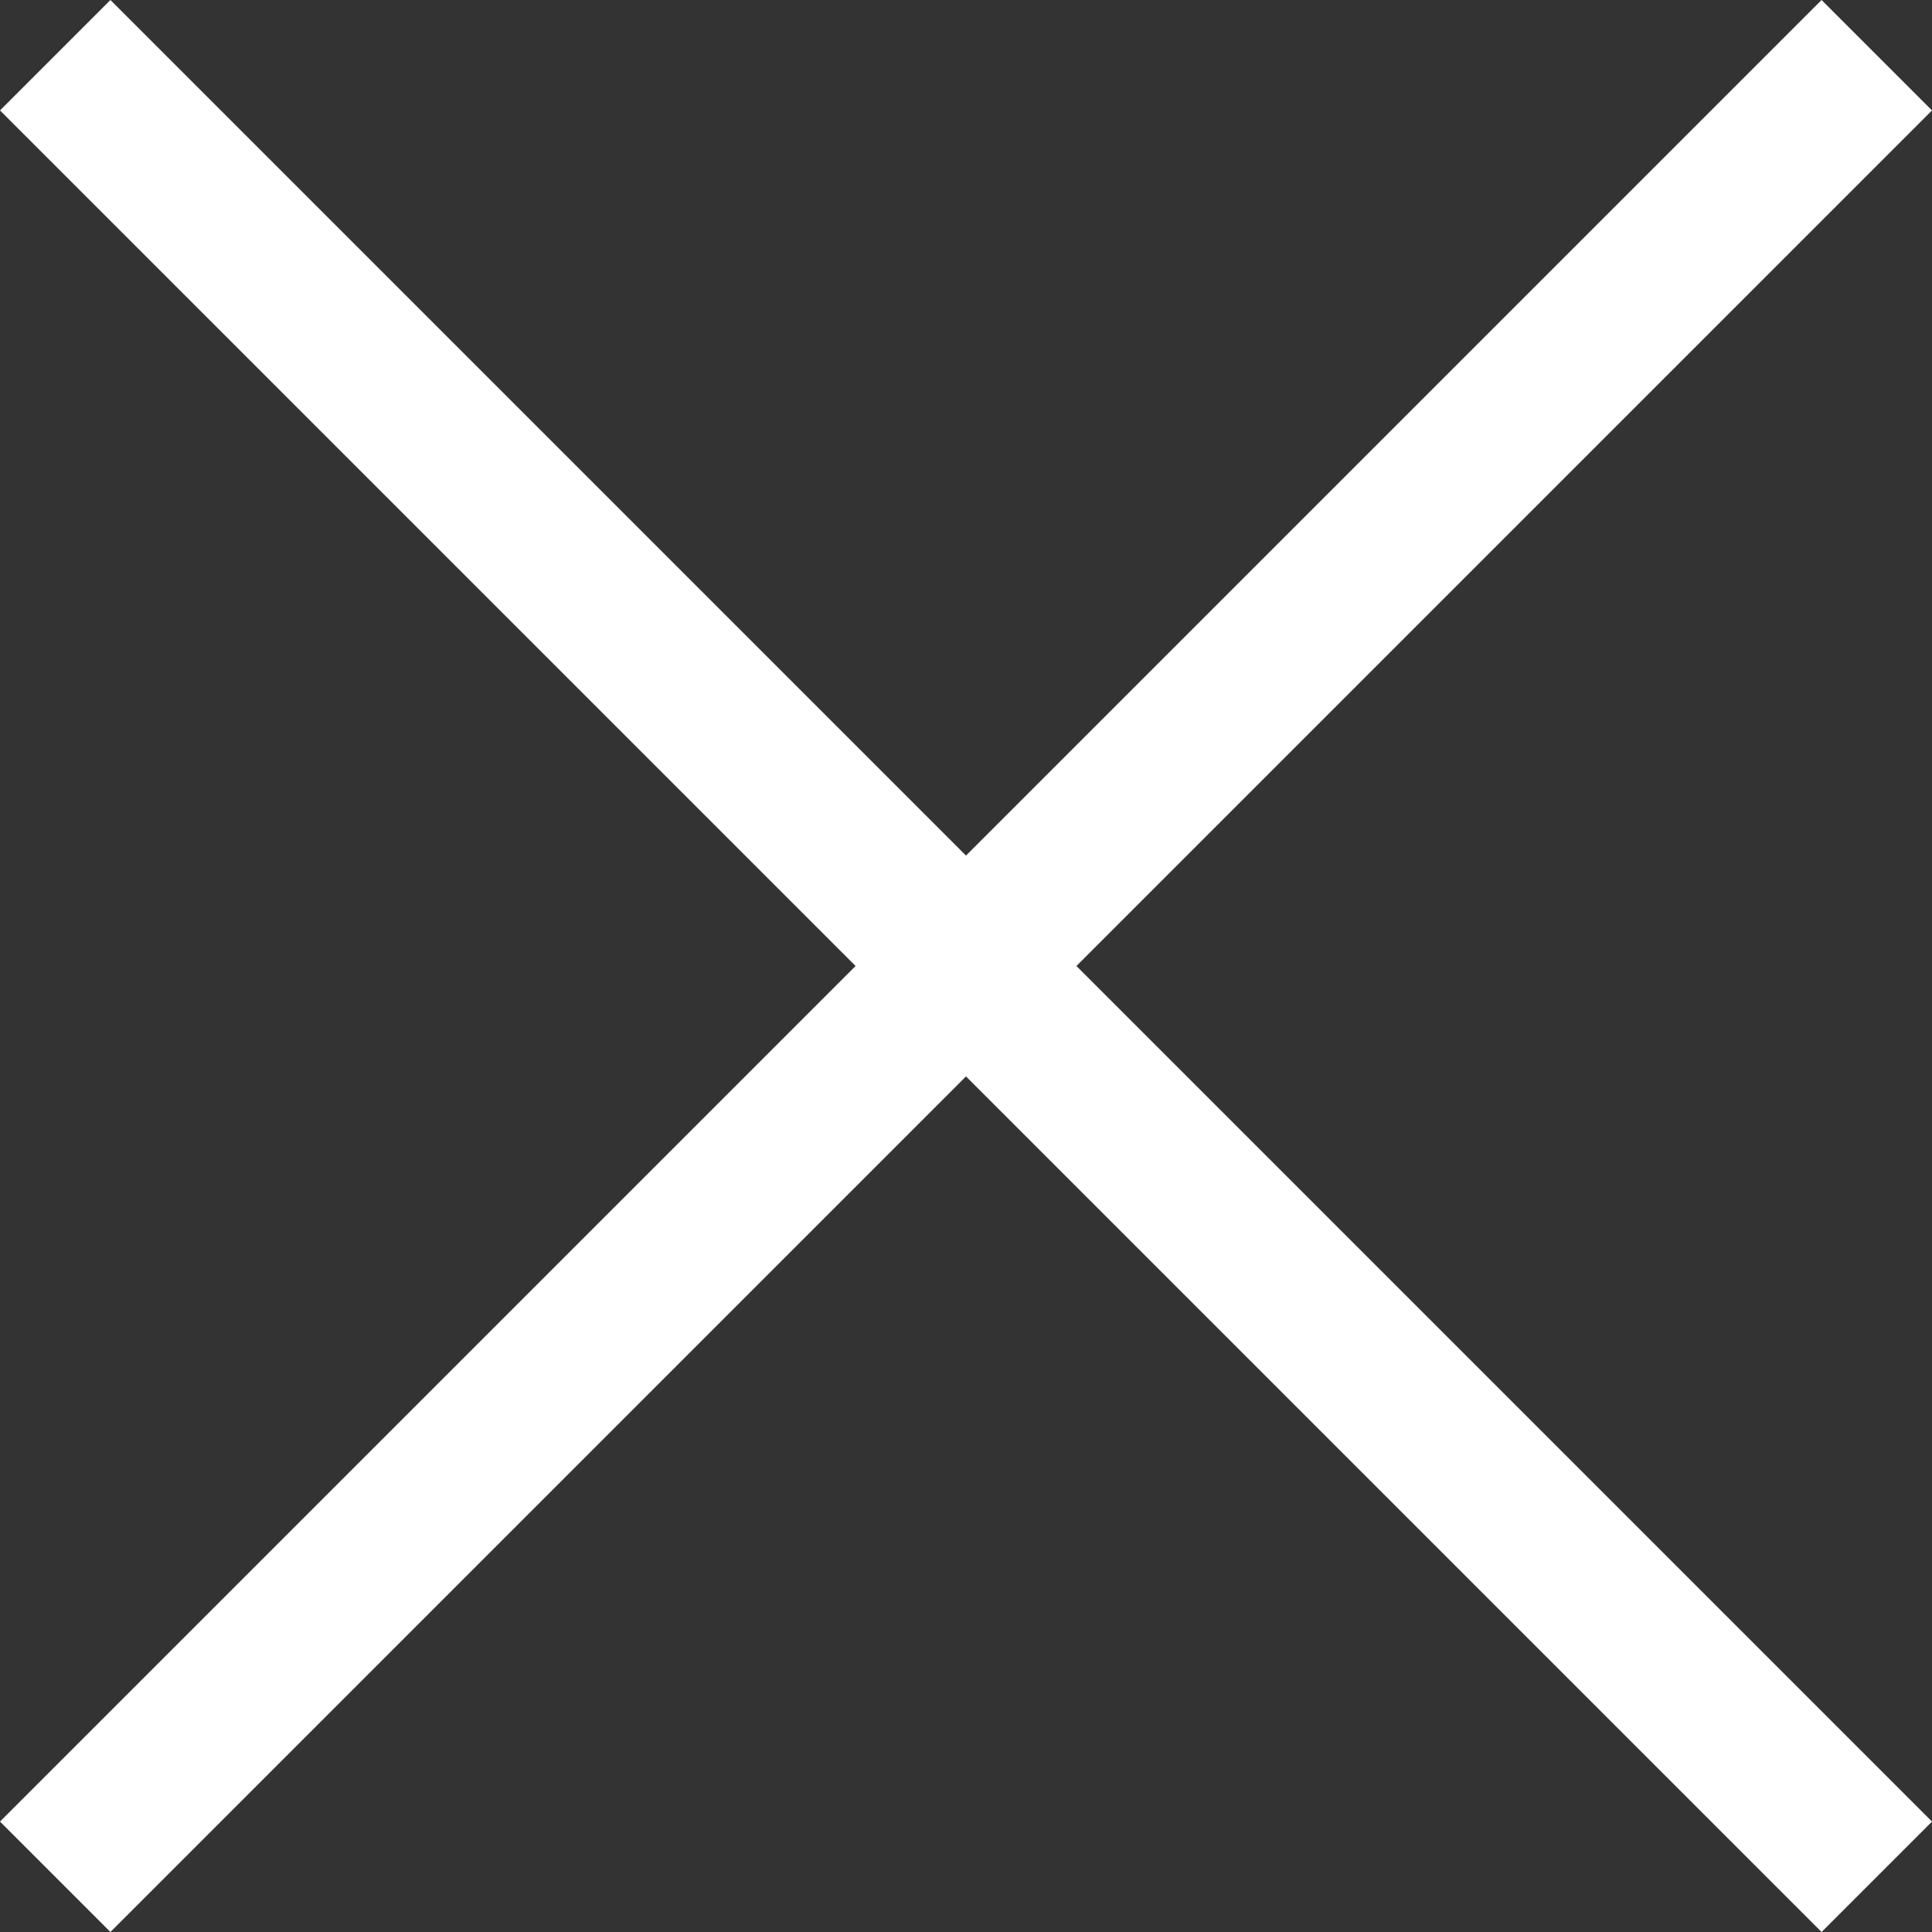 <svg id="Layer_1" data-name="Layer 1" xmlns="http://www.w3.org/2000/svg" viewBox="0 0 512 512"><rect x="0" y="0" width="512" height="512" fill="#333333" stroke="none"/><defs><style>.cls-1{fill:#fff;}</style></defs><polygon class="cls-1" points="512 29.26 482.74 0 256 226.74 29.26 0 0 29.26 226.74 256 0 482.74 29.26 512 256 285.26 482.74 512 512 482.74 285.26 256 512 29.26"/></svg>